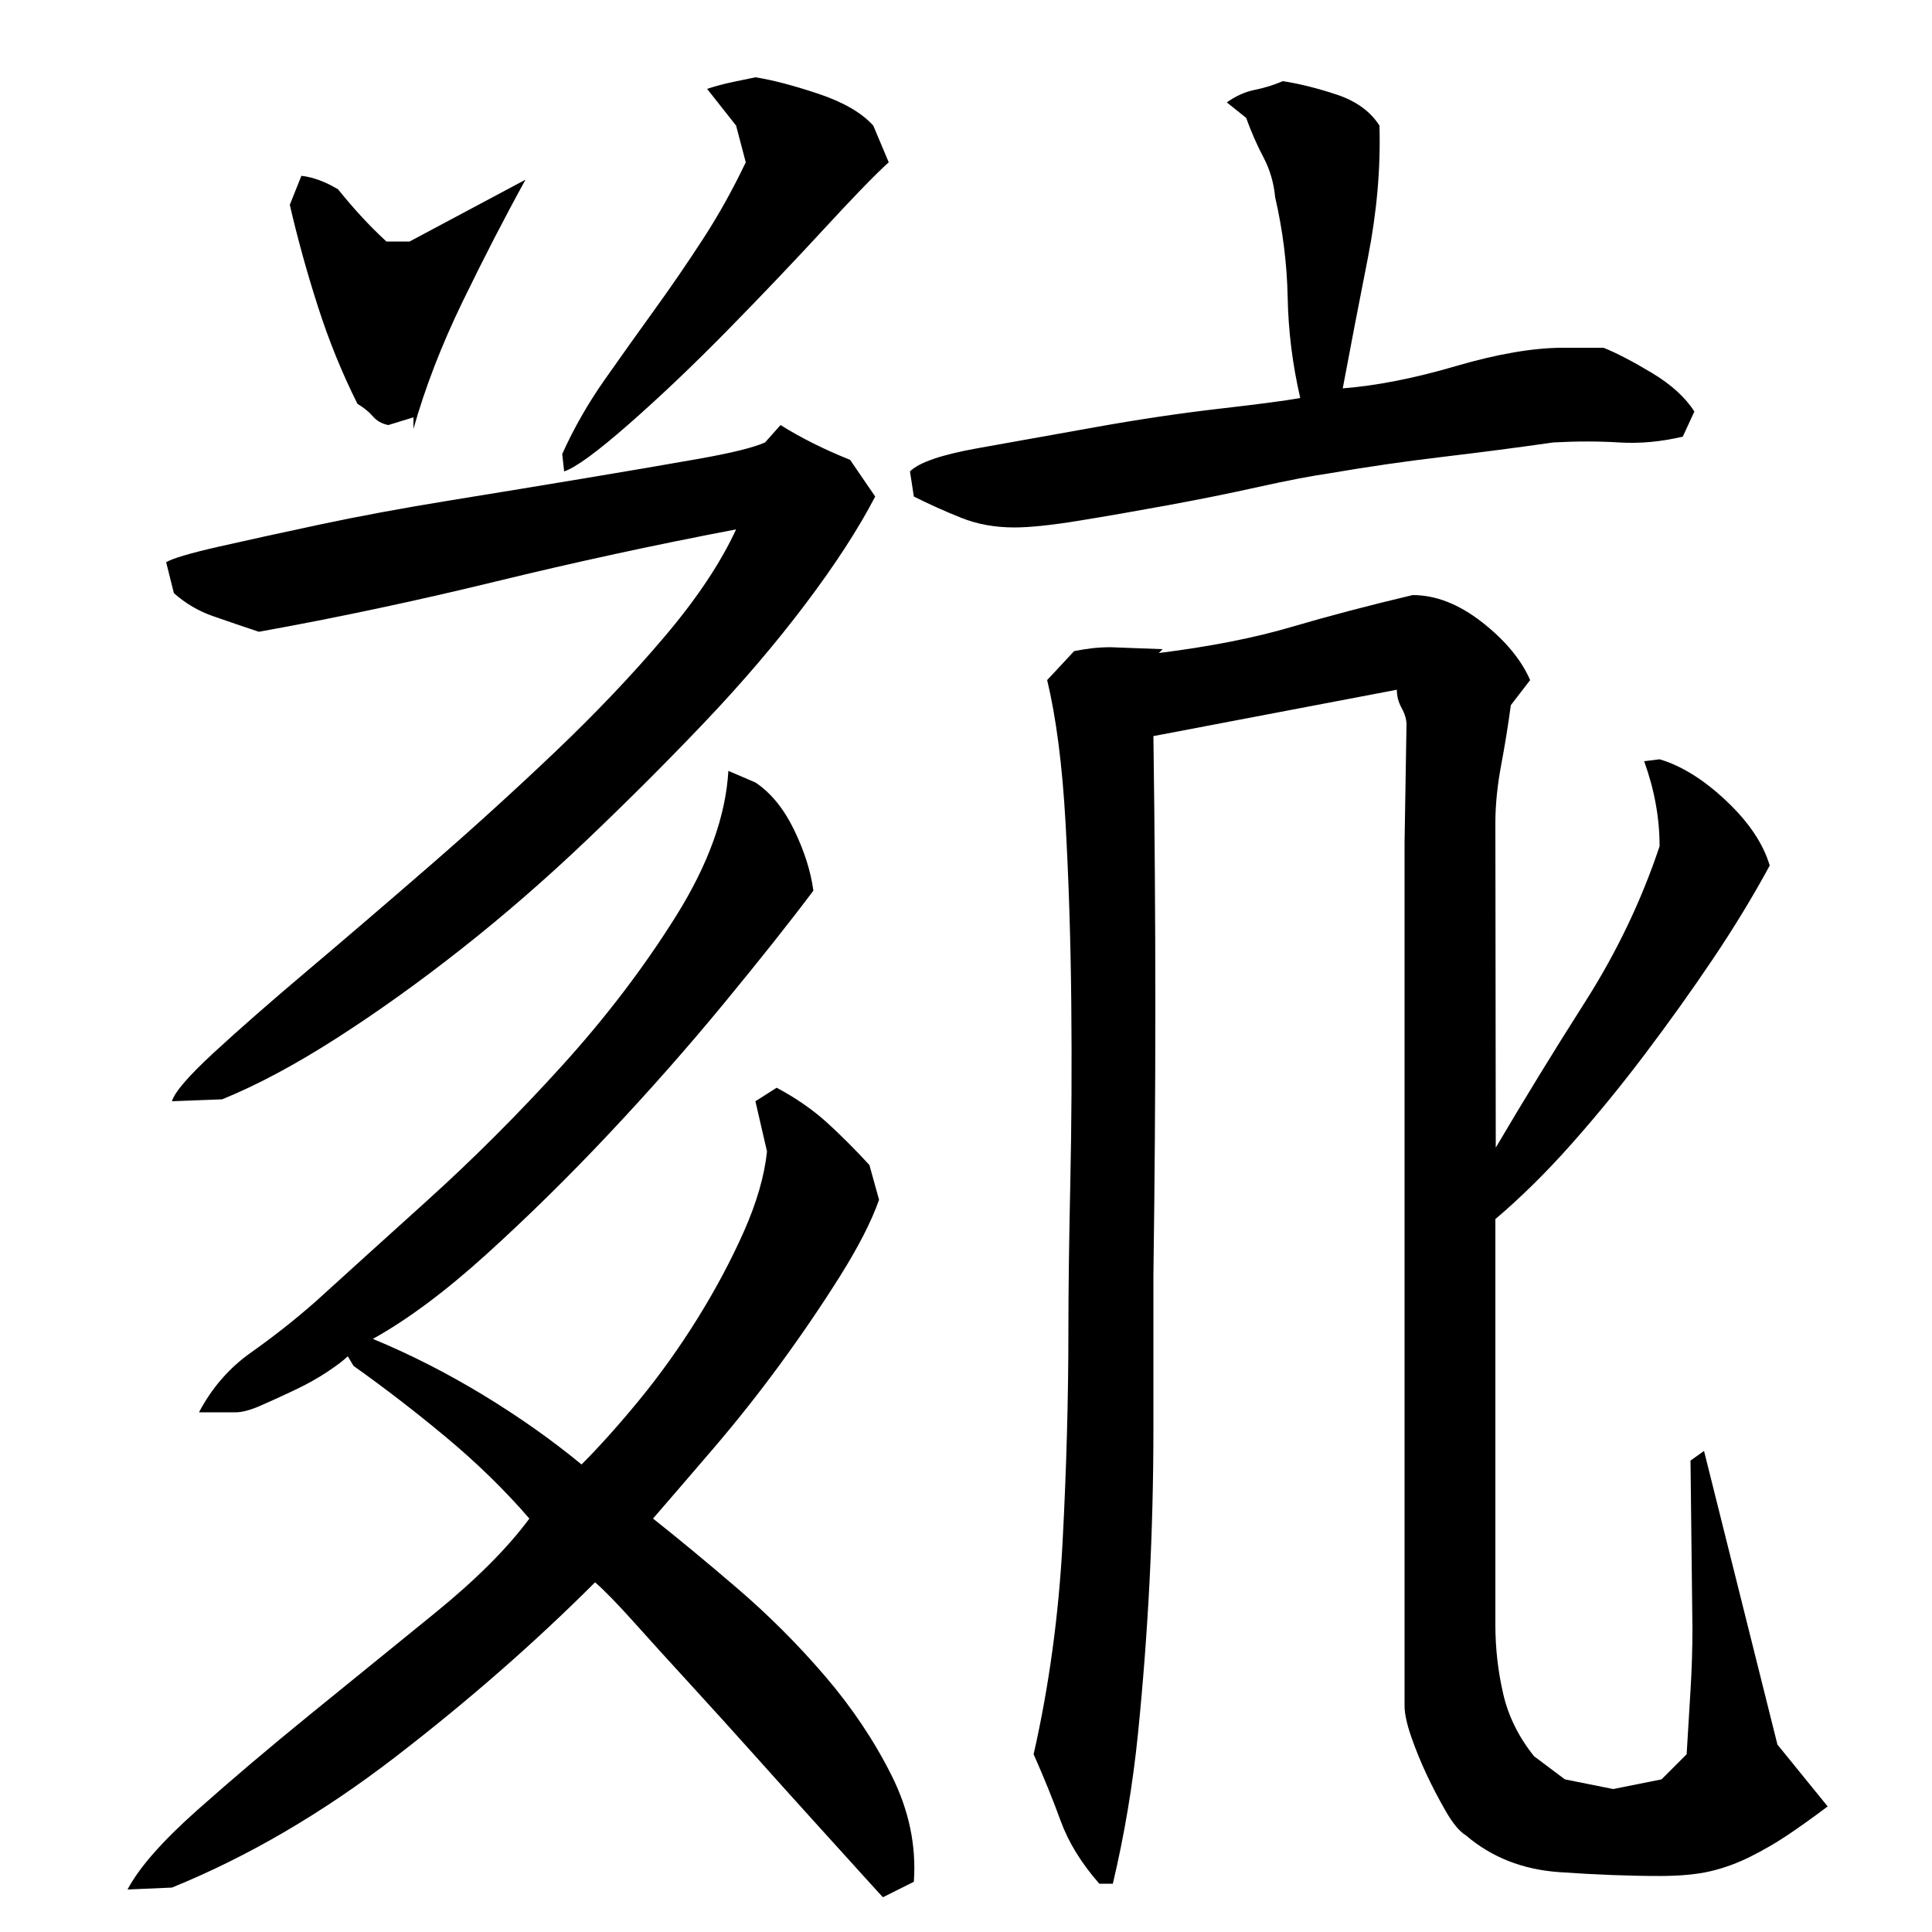 <?xml version="1.0" encoding="utf-8"?>
<!-- Generator: Adobe Illustrator 16.0.0, SVG Export Plug-In . SVG Version: 6.00 Build 0)  -->
<!DOCTYPE svg PUBLIC "-//W3C//DTD SVG 1.1//EN" "http://www.w3.org/Graphics/SVG/1.1/DTD/svg11.dtd">
<svg version="1.1" id="图层_1" xmlns="http://www.w3.org/2000/svg" xmlns:xlink="http://www.w3.org/1999/xlink" x="0px" y="0px"
	 width="1000px" height="1000px" viewBox="0 0 1000 1000" enable-background="new 0 0 1000 1000" xml:space="preserve">
<path d="M308.002,819.006c-31.344,31.344-65.844,61.5-103.5,90.5c-37.672,29-76.172,51.5-115.5,67.5l-23,1c6-11.344,18-25,36-41
	s37.656-32.672,59-50c21.328-17.328,42.656-34.656,64-52c21.328-17.328,37.656-33.656,49-49c-12.672-14.656-27-28.656-43-42
	c-16-13.328-32-25.656-48-37l-3-5c-2,2-5.5,4.672-10.5,8c-5,3.344-10.672,6.5-17,9.5c-6.344,3-12.172,5.672-17.5,8
	c-5.344,2.344-9.672,3.5-13,3.5h-19c6.656-12.656,15.656-23,27-31c11.328-8,22.328-16.656,33-26c14.656-13.328,34-30.828,58-52.5
	c24-21.656,47.328-45,70-70c22.656-25,42.328-50.828,59-77.5c16.656-26.656,25.656-51.656,27-75l14,6c8,5.344,14.656,13.5,20,24.5
	c5.328,11,8.656,21.5,10,31.5c-12,16-27.344,35.344-46,58c-18.672,22.672-38.5,45.172-59.5,67.5c-21,22.344-42.172,43.172-63.5,62.5
	c-21.344,19.344-41,34-59,44c19.328,8,38.328,17.672,57,29c18.656,11.344,35.656,23.344,51,36c9.328-9.328,19.328-20.5,30-33.5
	c10.656-13,20.656-27,30-42c9.328-15,17.328-30,24-45c6.656-15,10.656-28.828,12-41.5l-6-26l11-7c10,5.344,18.656,11.344,26,18
	c7.328,6.672,14.656,14,22,22l5,18c-4,11.344-10.844,24.672-20.5,40c-9.672,15.344-20,30.5-31,45.5s-22.5,29.5-34.5,43.5
	s-22.344,26-31,36c12.656,10,27.156,22,43.5,36c16.328,14,31.5,29.172,45.5,45.5c14,16.344,25.5,33.5,34.5,51.5
	s12.828,36.328,11.5,55l-16,8c-0.672-0.672-4.172-4.5-10.5-11.5c-6.344-7-14.344-15.844-24-26.5
	c-9.672-10.672-20.172-22.344-31.5-35c-11.344-12.672-22.5-25-33.5-37s-20.844-22.828-29.5-32.5
	C319.33,829.85,312.658,823.006,308.002,819.006z M381.002,274.006c-42,8-83.5,17-124.5,27s-81.844,18.672-122.5,26
	c-8-2.656-15.844-5.328-23.5-8c-7.672-2.656-14.5-6.656-20.5-12l-4-16c3.328-2,12.328-4.656,27-8
	c14.656-3.328,32.156-7.156,52.5-11.5c20.328-4.328,42.828-8.5,67.5-12.5c24.656-4,48-7.828,70-11.5c22-3.656,41.5-7,58.5-10
	s28.5-5.828,34.5-8.5l8-9c10.656,6.672,22.656,12.672,36,18l13,19c-8.672,16.672-20.672,35.172-36,55.5
	c-15.344,20.344-32.672,40.672-52,61c-19.344,20.344-39.672,40.672-61,61c-21.344,20.344-43,39.172-65,56.5
	c-22,17.344-43.672,32.844-65,46.5c-21.344,13.672-41,24.172-59,31.5l-26,1c1.328-4.656,8.5-13,21.5-25s29.156-26.156,48.5-42.5
	c19.328-16.328,40.328-34.328,63-54c22.656-19.656,44.5-39.5,65.5-59.5s39.828-39.828,56.5-59.5
	C360.658,309.85,373.002,291.35,381.002,274.006z M156.002,91.006c6,0.672,12.328,3,19,7c8,10,16.328,19,25,27h12l60-32
	c-10.672,19.344-21.5,40.344-32.5,63c-11,22.672-19.5,44.672-25.5,66v-6l-13,4c-3.344-0.656-6-2.156-8-4.5c-2-2.328-4.672-4.5-8-6.5
	c-8-16-14.844-32.828-20.5-50.5c-5.672-17.656-10.5-35.156-14.5-52.5L156.002,91.006z M460.002,84.006
	c-6.672,6-17.844,17.5-33.5,34.5c-15.672,17-32.344,34.5-50,52.5c-17.672,18-34.672,34.172-51,48.5
	c-16.344,14.344-27.5,22.5-33.5,24.5l-1-9c6-13.328,13.328-26.156,22-38.5c8.656-12.328,17.328-24.5,26-36.5
	c8.656-12,17-24.156,25-36.5c8-12.328,15.328-25.5,22-39.5l-5-19l-15-19c4-1.328,8.328-2.5,13-3.5c4.656-1,8.656-1.828,12-2.5
	c8.656,1.344,19.5,4.172,32.5,8.5c13,4.344,22.5,9.844,28.5,16.5L460.002,84.006z M714.002,65.006c0.656,22-1.344,44.844-6,68.5
	c-4.672,23.672-9,46.172-13,67.5c17.328-1.328,36.828-5.156,58.5-11.5c21.656-6.328,40.156-9.5,55.5-9.5h21c6.656,2.672,15,7,25,13
	s17.328,12.672,22,20l-6,13c-11.344,2.672-22.344,3.672-33,3c-10.672-0.656-22-0.656-34,0c-18.672,2.672-37.844,5.172-57.5,7.5
	c-19.672,2.344-39.172,5.172-58.5,8.5c-9.344,1.344-21.5,3.672-36.5,7c-15,3.344-30.672,6.5-47,9.5c-16.344,3-31.672,5.672-46,8
	c-14.344,2.344-25.5,3.5-33.5,3.5c-10,0-19.172-1.656-27.5-5c-8.344-3.328-16.5-7-24.5-11l-2-13c4.656-4.656,16.328-8.656,35-12
	c18.656-3.328,39.156-7,61.5-11c22.328-4,43.656-7.156,64-9.5c20.328-2.328,34.156-4.156,41.5-5.5c-4-17.328-6.172-34.656-6.5-52
	c-0.344-17.328-2.5-34.656-6.5-52c-0.672-7.328-2.672-14.156-6-20.5c-3.344-6.328-6.344-13.156-9-20.5l-10-8
	c4.656-3.328,9.5-5.5,14.5-6.5s9.828-2.5,14.5-4.5c8.656,1.344,18,3.672,28,7C702.002,52.35,709.33,57.678,714.002,65.006z
	 M882.002,751.006l38,152l26,32c-8,6-15,11-21,15s-12.344,7.656-19,11c-6.672,3.328-13.5,5.828-20.5,7.5
	c-7,1.656-15.797,2.5-26.391,2.5c-15.906,0-33.281-0.672-52.156-2c-18.875-1.344-34.922-7.672-48.172-19
	c-3.313-2-6.797-6.172-10.438-12.5c-3.641-6.344-6.953-12.672-9.922-19c-2.984-6.344-5.641-12.844-7.953-19.5
	c-2.313-6.672-3.469-12-3.469-16v-447l1-61c0-2.656-0.844-5.5-2.5-8.5c-1.672-3-2.5-6.156-2.5-9.5l-126,24c0.656,47.344,1,94,1,140
	s-0.344,92.344-1,139c0,26.672,0,53.172,0,79.5c0,26.344-0.672,52.672-2,79c-1.344,26.344-3.344,52.672-6,79
	c-2.672,26.328-7,52.156-13,77.5h-7c-9.344-10.672-16-21.5-20-32.5s-8.672-22.5-14-34.5c8-35.328,13-72,15-110s3-74.656,3-110
	c0-20,0.328-45.156,0.984-75.5c0.656-30.328,0.828-61.656,0.5-94c-0.328-32.328-1.328-63.328-2.984-93
	c-1.672-29.656-4.844-54.156-9.5-73.5l13.984-15c3.313-0.656,6.469-1.156,9.453-1.5c2.984-0.328,6.141-0.5,9.469-0.5l26.875,1l-2,2
	c26.547-3.328,49.438-7.828,68.688-13.5c19.25-5.656,40.156-11.156,62.719-16.5c11.938,0,23.891,4.672,35.859,14
	c11.969,9.344,20.281,19.344,24.953,30l-10,13c-1.344,10-3,20.344-5,31c-2,10.672-3,20.672-3,30l0.203,168
	c14.531-24.656,29.953-49.828,46.297-75.5c16.328-25.656,29.156-52.5,38.5-80.5c0-14.656-2.672-29.328-8-44l8-1
	c11.328,3.344,22.828,10.5,34.5,21.5c11.656,11,19.156,22.172,22.5,33.5c-8.672,16-18.5,32.172-29.5,48.5
	c-11,16.344-22.672,32.672-35,49c-12.344,16.344-25,31.844-38,46.5c-13,14.672-26.172,27.672-39.5,39v210c0,12,1.328,23.844,4,35.5
	c2.656,11.672,8,22.5,16,32.5l16,12l25,5l25-5l13-13c0.656-11.344,1.328-22.328,2-33c0.656-10.656,1-21.328,1-32l-1-87
	L882.002,751.006z"/>
</svg>

